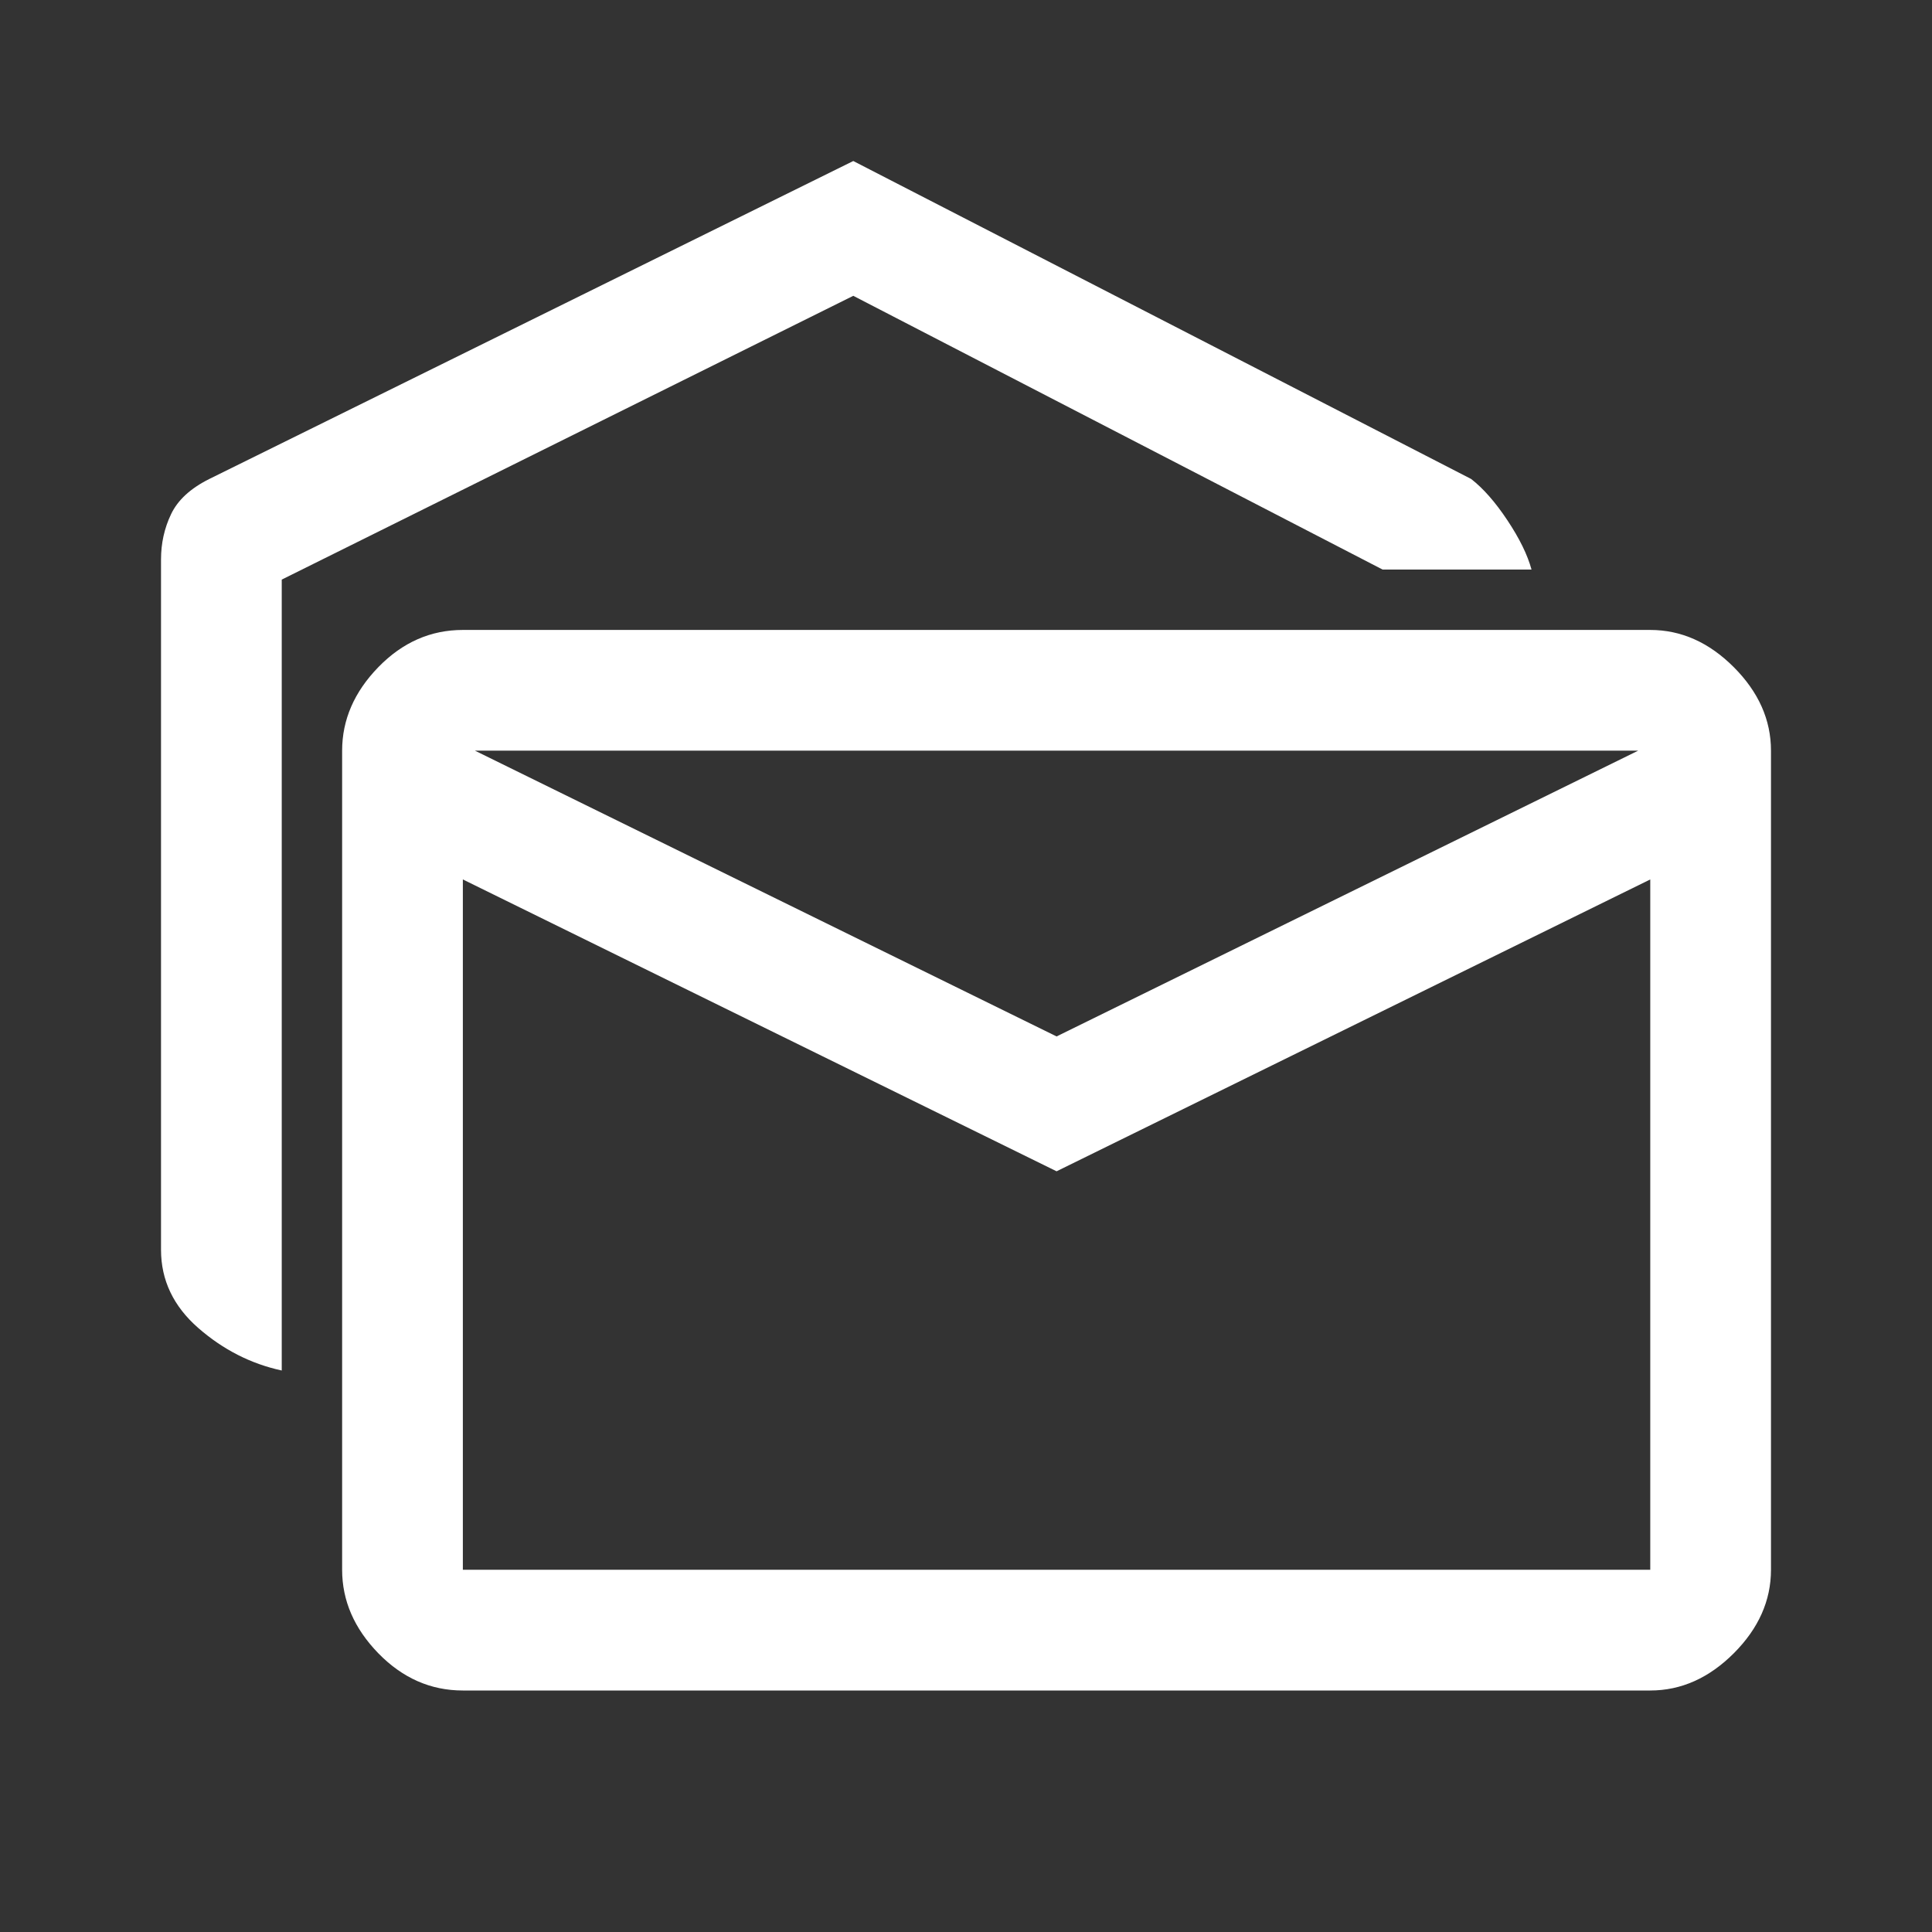 <?xml version="1.0" encoding="utf-8"?>
<svg xmlns="http://www.w3.org/2000/svg" fill="none" height="100%" overflow="visible" preserveAspectRatio="none" style="display: block;" viewBox="0 0 35 35" width="100%">
<rect x="0" y="0" width="35" height="35" fill="#333333" stroke="none"/>
<g id="mark_as_unread">
<mask height="35" id="mask0_0_10" maskUnits="userSpaceOnUse" style="mask-type:alpha" width="35" x="0" y="0">
<rect fill="#D9D9D9" height="35" id="Bounding box" width="35"/>
</mask>
<g mask="url(#mask0_0_10)">
<path d="M5.104 24.828C4.545 24.707 4.041 24.45 3.591 24.057C3.142 23.664 2.917 23.192 2.917 22.641V10.135C2.917 9.844 2.977 9.57 3.099 9.315C3.22 9.06 3.451 8.847 3.792 8.677L15.458 2.917L26.651 8.677C26.87 8.847 27.089 9.096 27.307 9.424C27.526 9.753 27.672 10.05 27.745 10.318H25.047L15.458 5.359L5.104 10.5V24.828ZM8.385 30.625C7.802 30.625 7.292 30.4 6.854 29.951C6.417 29.501 6.198 28.997 6.198 28.438V13.599C6.198 13.04 6.417 12.536 6.854 12.086C7.292 11.636 7.802 11.412 8.385 11.412H29.896C30.455 11.412 30.959 11.636 31.409 12.086C31.858 12.536 32.083 13.04 32.083 13.599V28.438C32.083 28.997 31.858 29.501 31.409 29.951C30.959 30.4 30.455 30.625 29.896 30.625H8.385ZM19.141 21.219L8.385 15.932V28.438H29.896V15.932L19.141 21.219ZM19.141 18.776L29.677 13.599H8.604L19.141 18.776Z" fill="white" id="mark_as_unread_2"/>
</g>
</g>
</svg>
